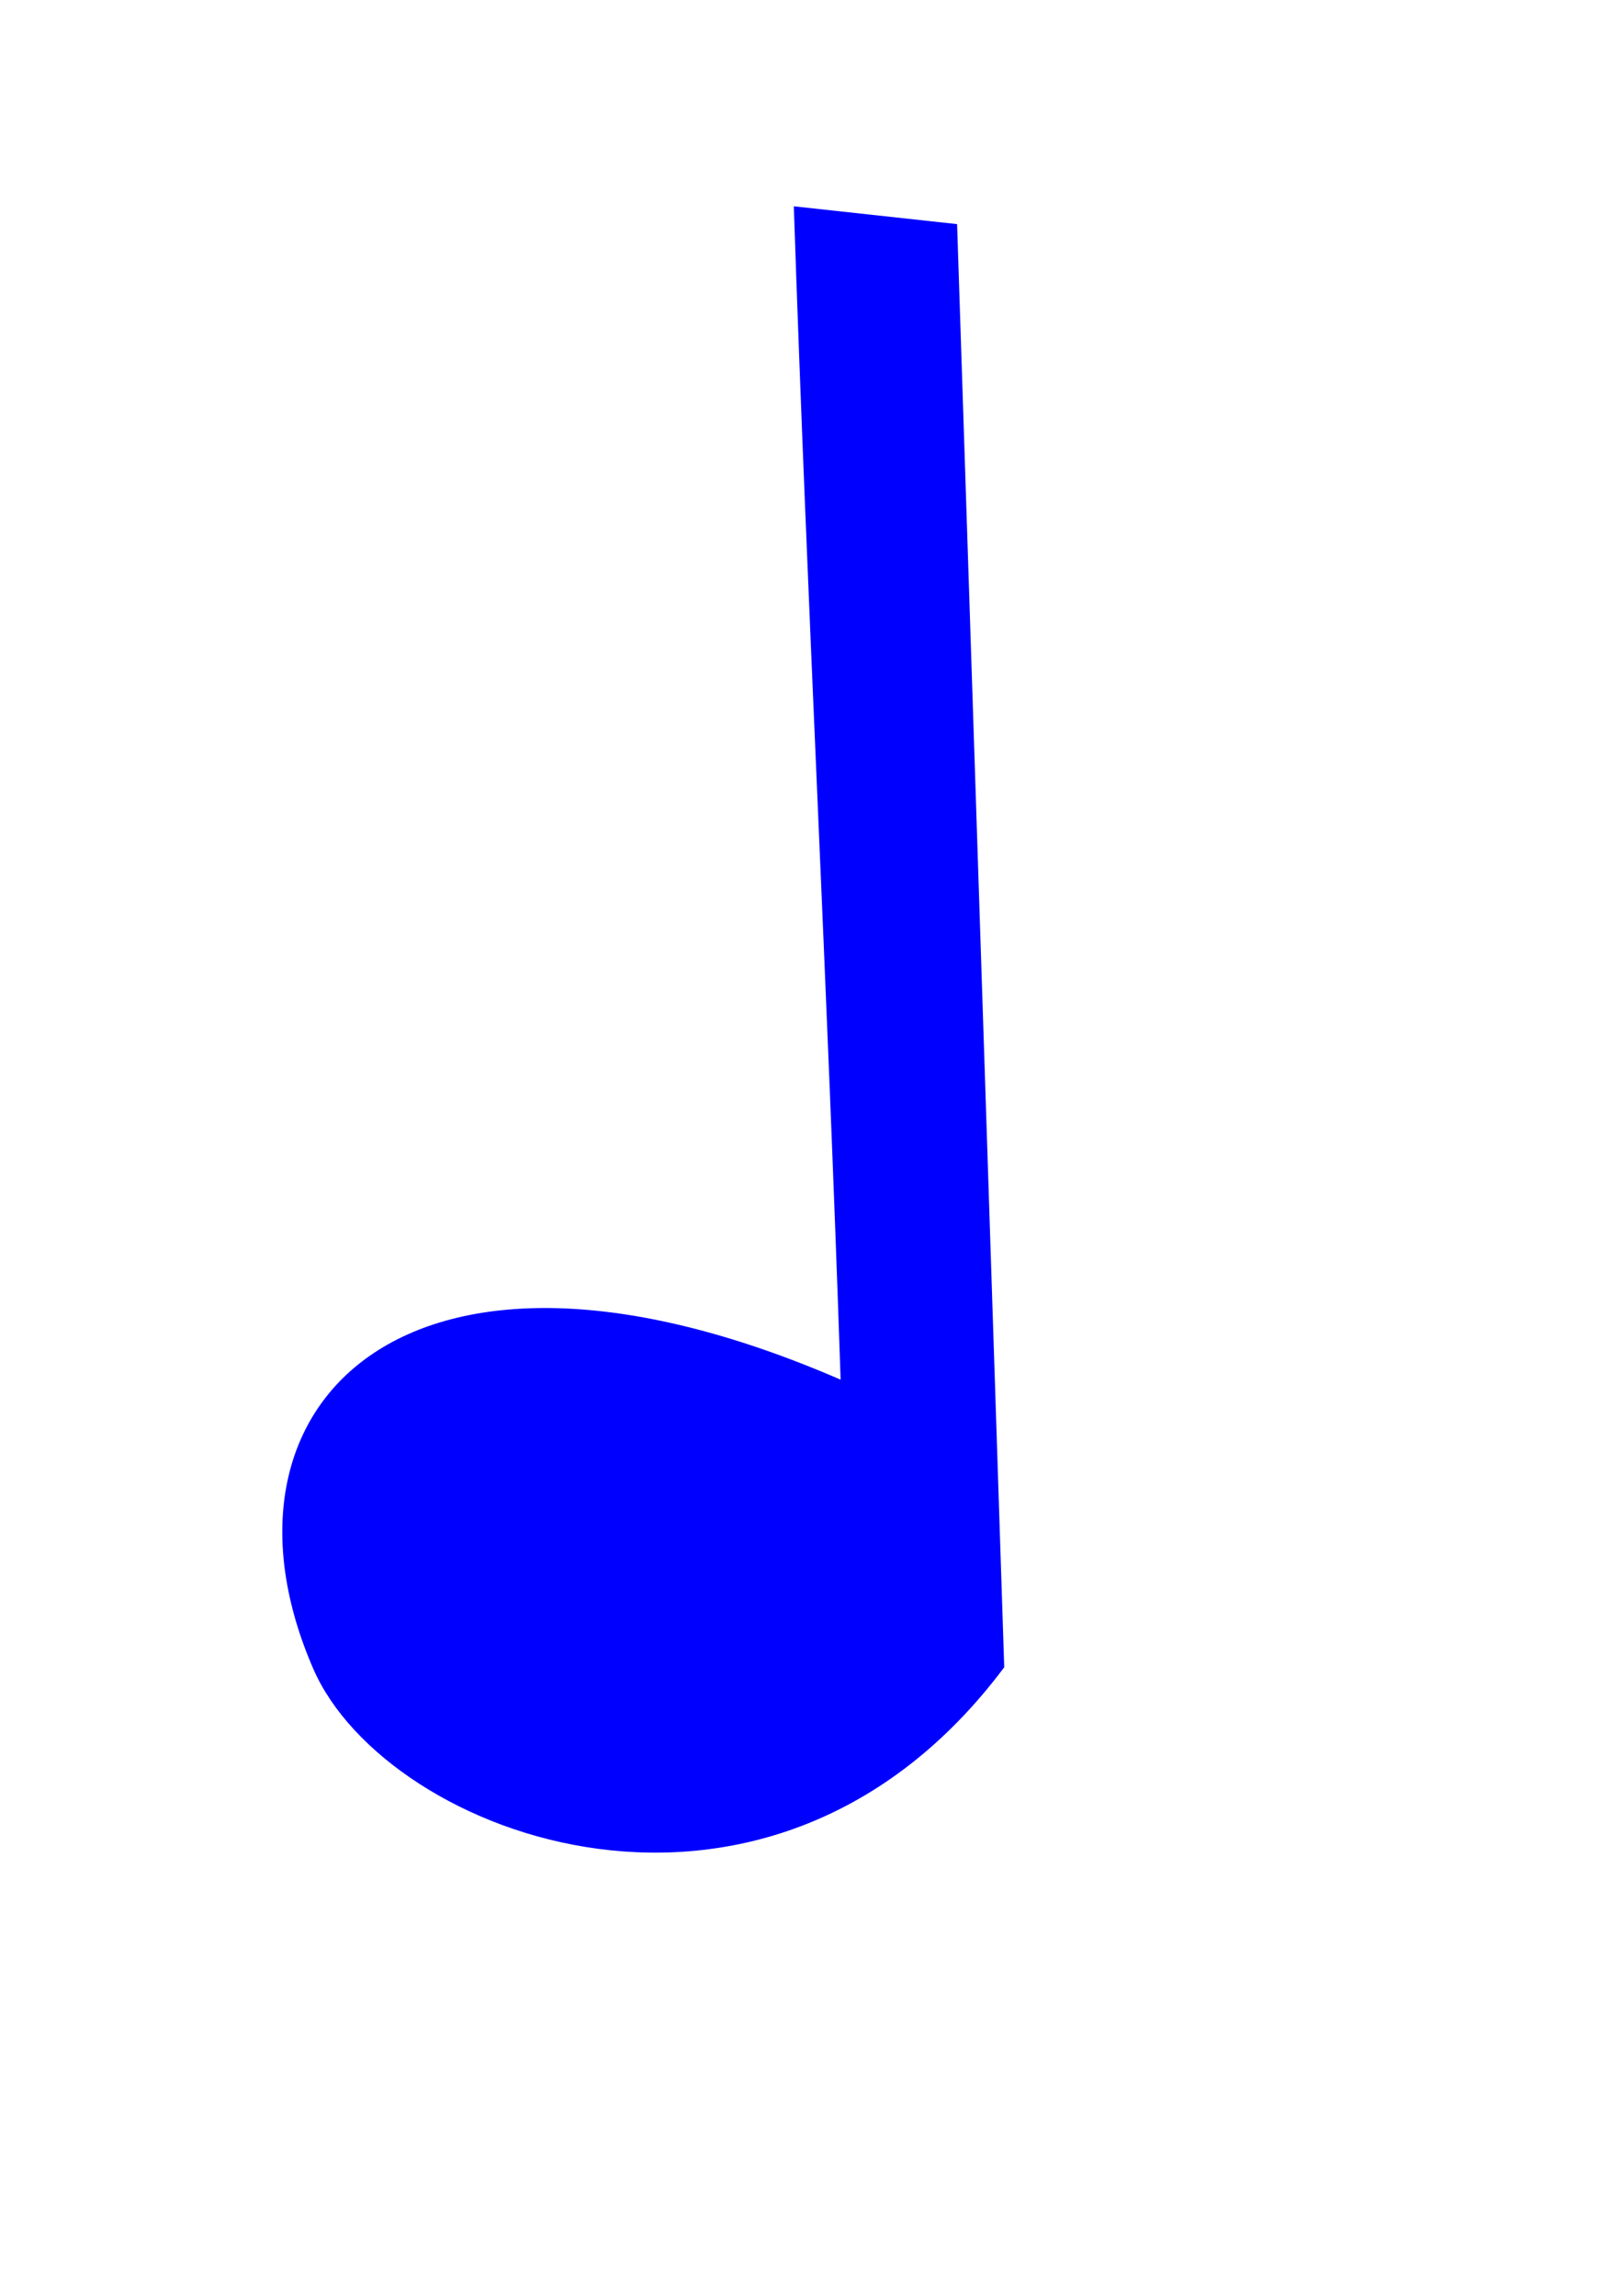 <?xml version="1.0"?><svg width="744.094" height="1052.362" xmlns="http://www.w3.org/2000/svg">
 <title>Clave</title>

 <g>
  <title>Layer 1</title>
  <g transform="rotate(22.897 364.117 496.027)" id="layer1">
   <path fill="#0000ff" stroke-width="5" stroke-linecap="round" stroke-miterlimit="4" id="path5076" d="m436.787,613.389c-218.47,-2.062 -265.731,126.349 -171.017,216.287c60.779,57.715 248.24,50.474 291.407,-124.033l-277.287,-600.982c-24.045,7.202 -48.091,14.405 -72.136,21.607c77.432,167.44 151.601,319.681 229.033,487.121z"/>
  </g>
 </g>
</svg>